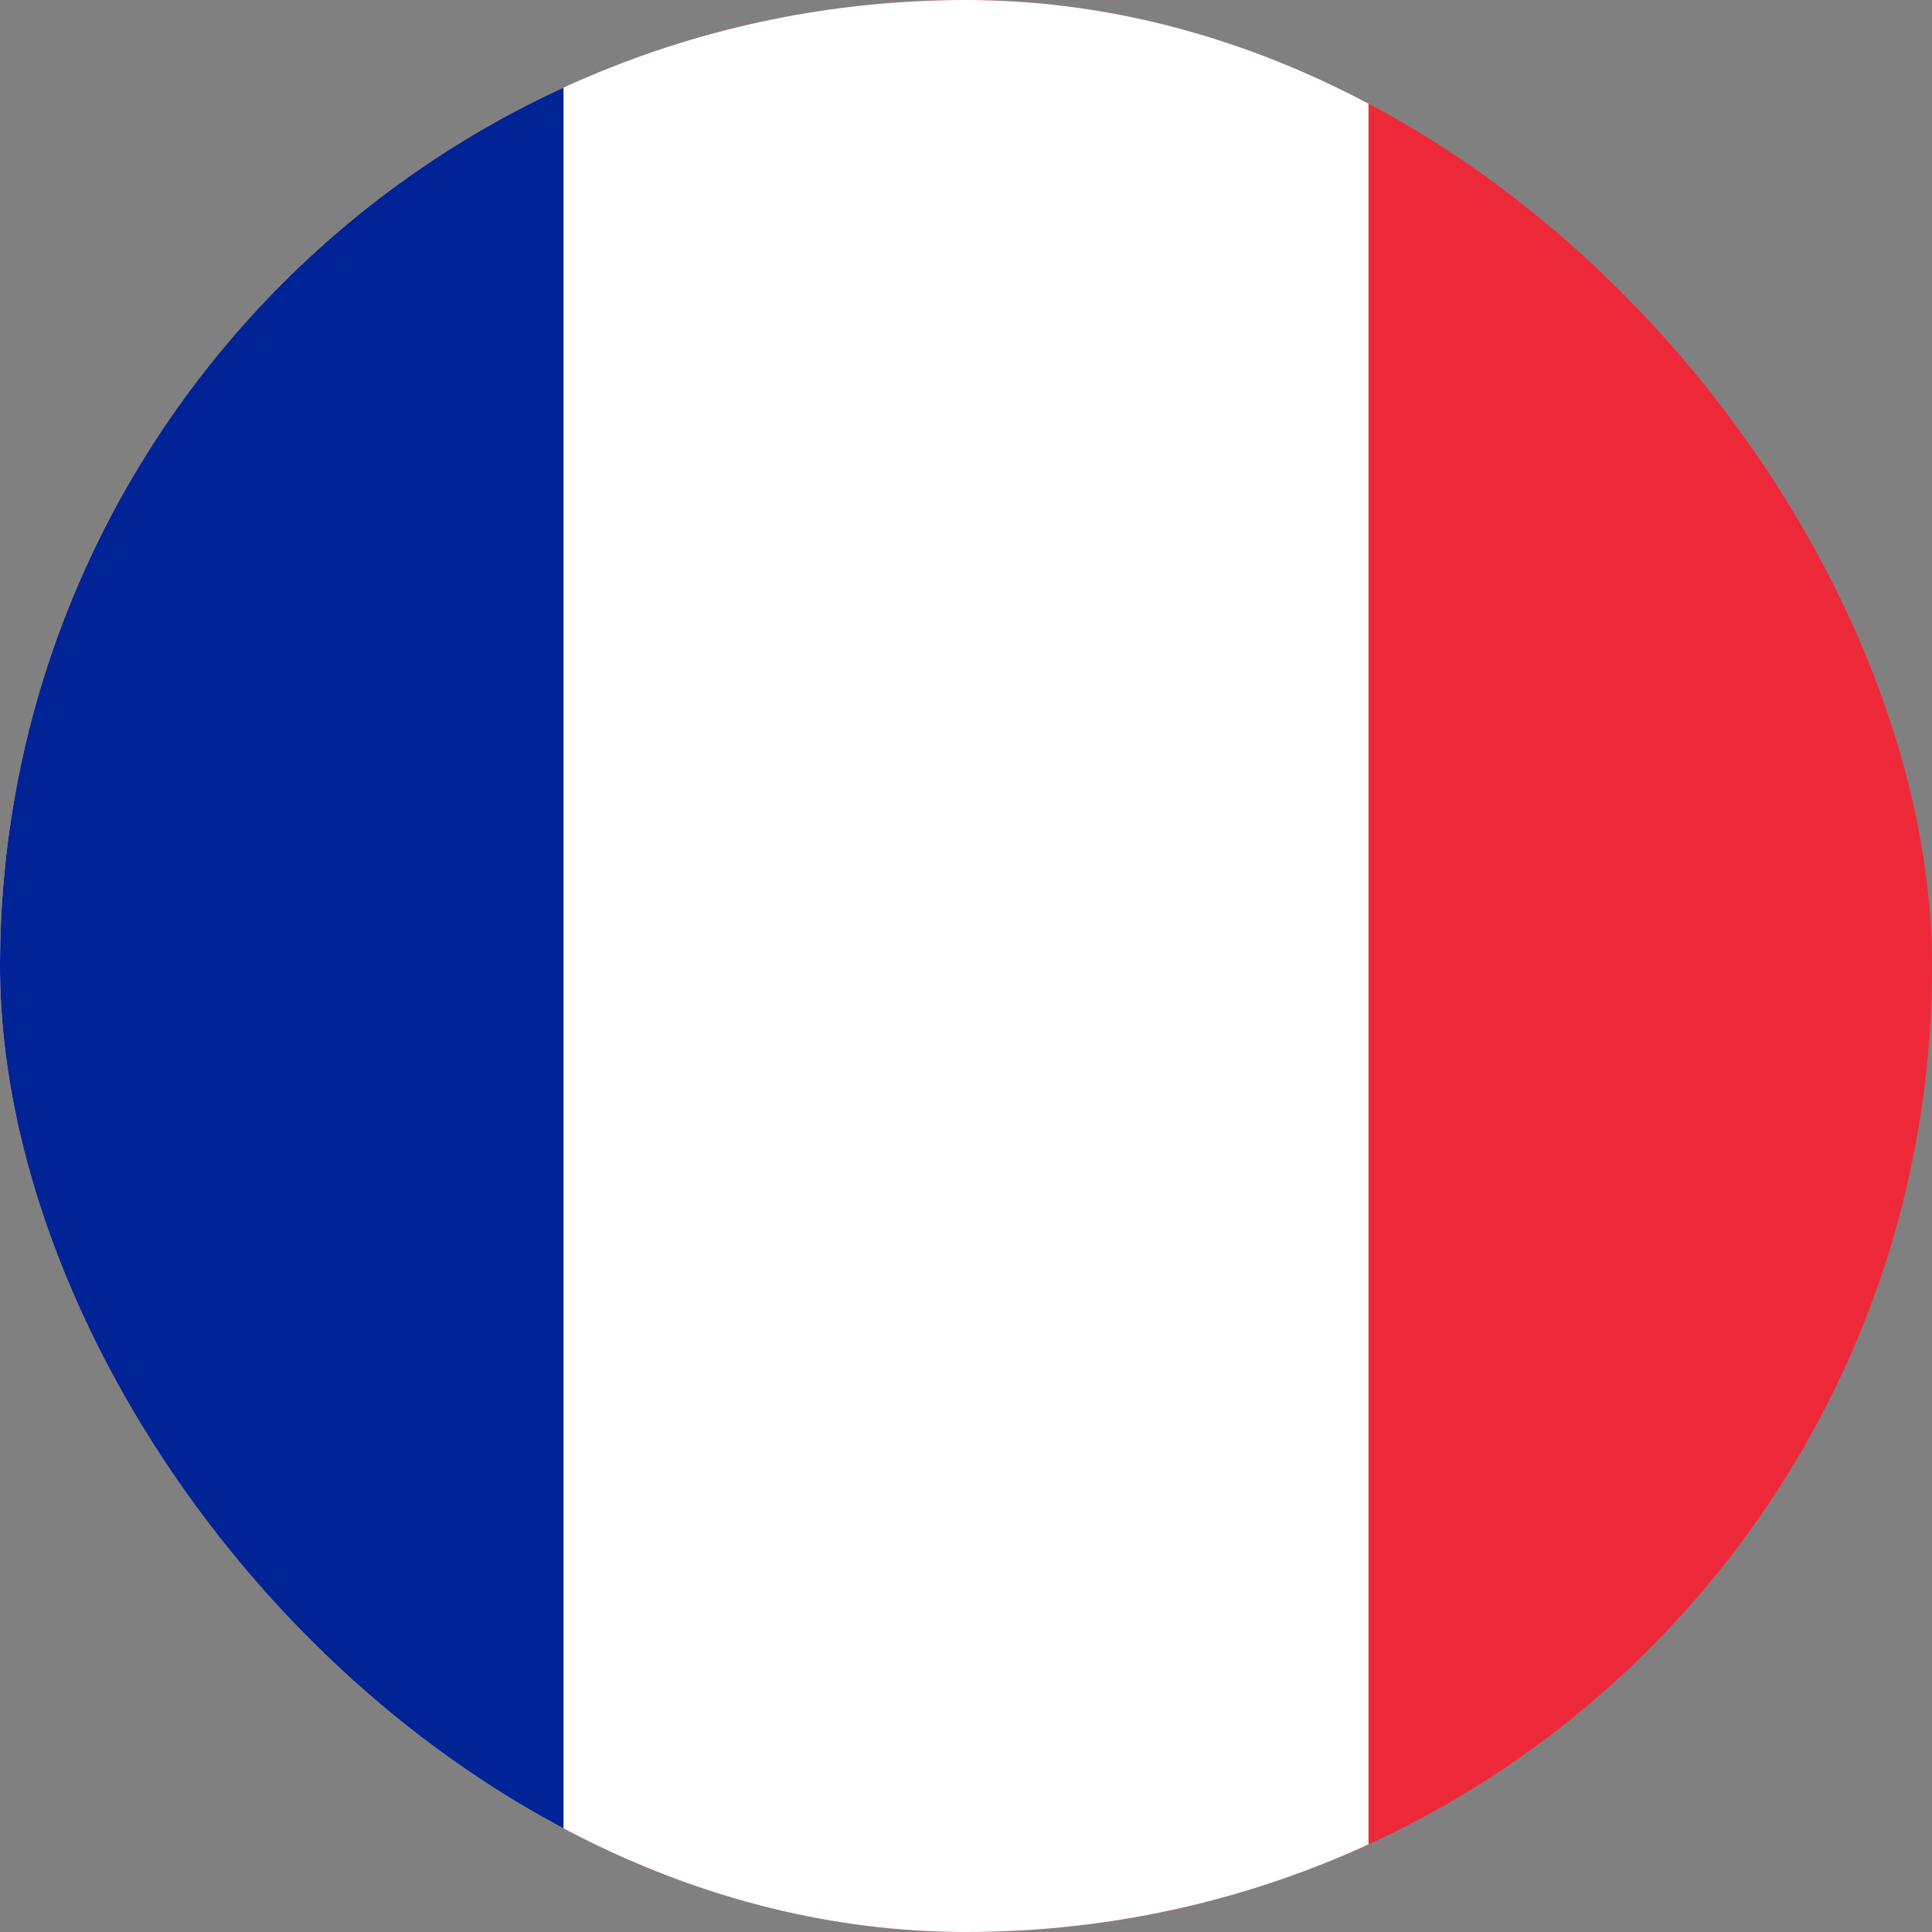 <svg width="24" height="24" viewBox="0 0 24 24" fill="none" xmlns="http://www.w3.org/2000/svg">
<rect x="0" y="0" width="24" height="24" fill="#808080" stroke="none"/>
<g clip-path="url(#clip0_38_6597)">
<g clip-path="url(#clip1_38_6597)">
<path d="M30 0H-6V24H30V0Z" fill="#ED2939"/>
<path d="M17 0H-7V24H17V0Z" fill="white"/>
<path d="M7 0H-5V24H7V0Z" fill="#002395"/>
</g>
</g>
<defs>
<clipPath id="clip0_38_6597">
<rect width="24" height="24" rx="12" fill="white"/>
</clipPath>
<clipPath id="clip1_38_6597">
<rect width="36" height="24" fill="white" transform="translate(-6)"/>
</clipPath>
</defs>
</svg>
